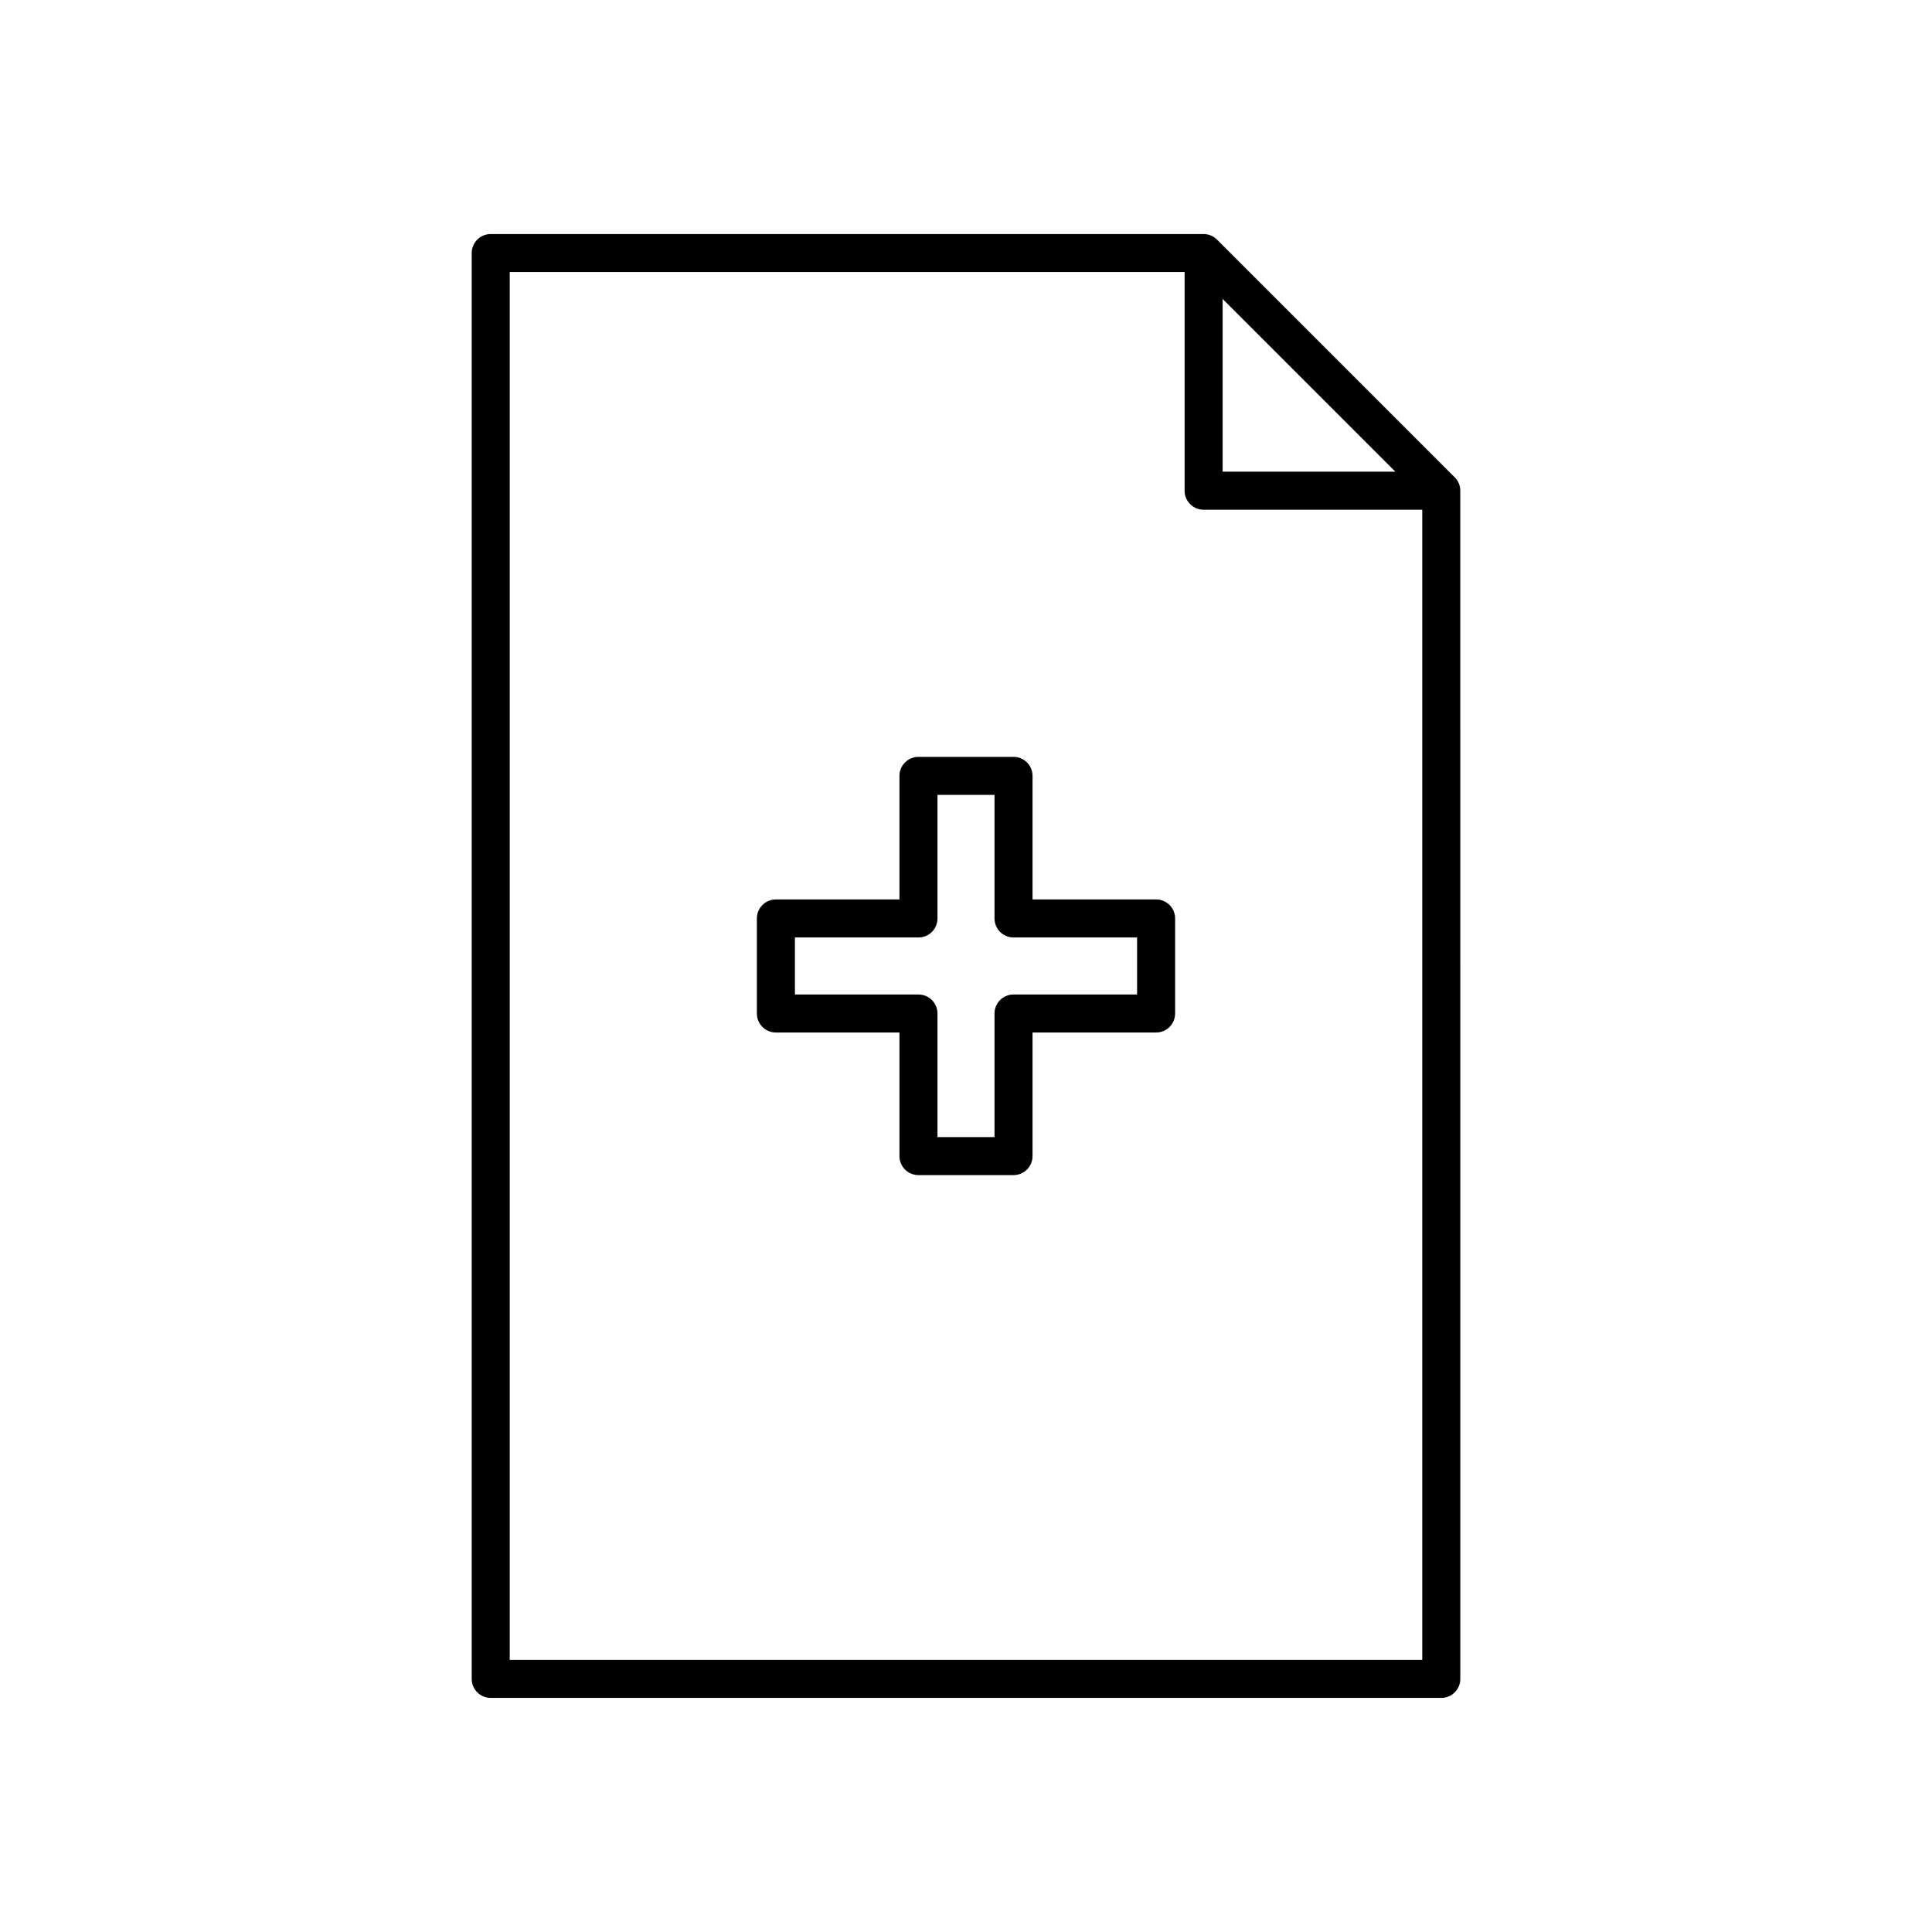 <?xml version="1.0" encoding="UTF-8"?>
<!-- The Best Svg Icon site in the world: iconSvg.co, Visit us! https://iconsvg.co -->
<svg fill="#000000" width="800px" height="800px" version="1.1" viewBox="144 144 512 512" xmlns="http://www.w3.org/2000/svg">
 <g>
  <path d="m529.51 270.48-62.973-62.977c-0.469-0.469-1.023-0.832-1.621-1.086-0.602-0.246-1.254-0.391-1.941-0.391h-188.93c-2.781 0-5.039 2.254-5.039 5.039v377.86c0 2.781 2.254 5.039 5.039 5.039h251.91c2.781 0 5.039-2.254 5.039-5.039l-0.004-314.88c0-0.688-0.141-1.344-0.391-1.941-0.25-0.602-0.617-1.152-1.086-1.621zm-61.5-47.254 45.777 45.777h-45.777zm52.902 360.66h-241.83v-367.78h178.85v57.938c0 2.781 2.254 5.039 5.039 5.039h57.938z"/>
  <path d="m450.38 382.36h-32.746v-32.746c0-2.781-2.254-5.039-5.039-5.039h-25.191c-2.781 0-5.039 2.254-5.039 5.039v32.746h-32.746c-2.781 0-5.039 2.254-5.039 5.039v25.191c0 2.781 2.254 5.039 5.039 5.039h32.746v32.746c0 2.781 2.254 5.039 5.039 5.039h25.191c2.781 0 5.039-2.254 5.039-5.039v-32.746h32.746c2.781 0 5.039-2.254 5.039-5.039v-25.191c0-2.781-2.258-5.039-5.039-5.039zm-5.039 25.191h-32.746c-2.781 0-5.039 2.254-5.039 5.039v32.746h-15.113v-32.746c0-2.781-2.254-5.039-5.039-5.039h-32.746v-15.113h32.746c2.781 0 5.039-2.254 5.039-5.039v-32.746h15.113v32.746c0 2.781 2.254 5.039 5.039 5.039h32.746z"/>
 </g>
</svg>